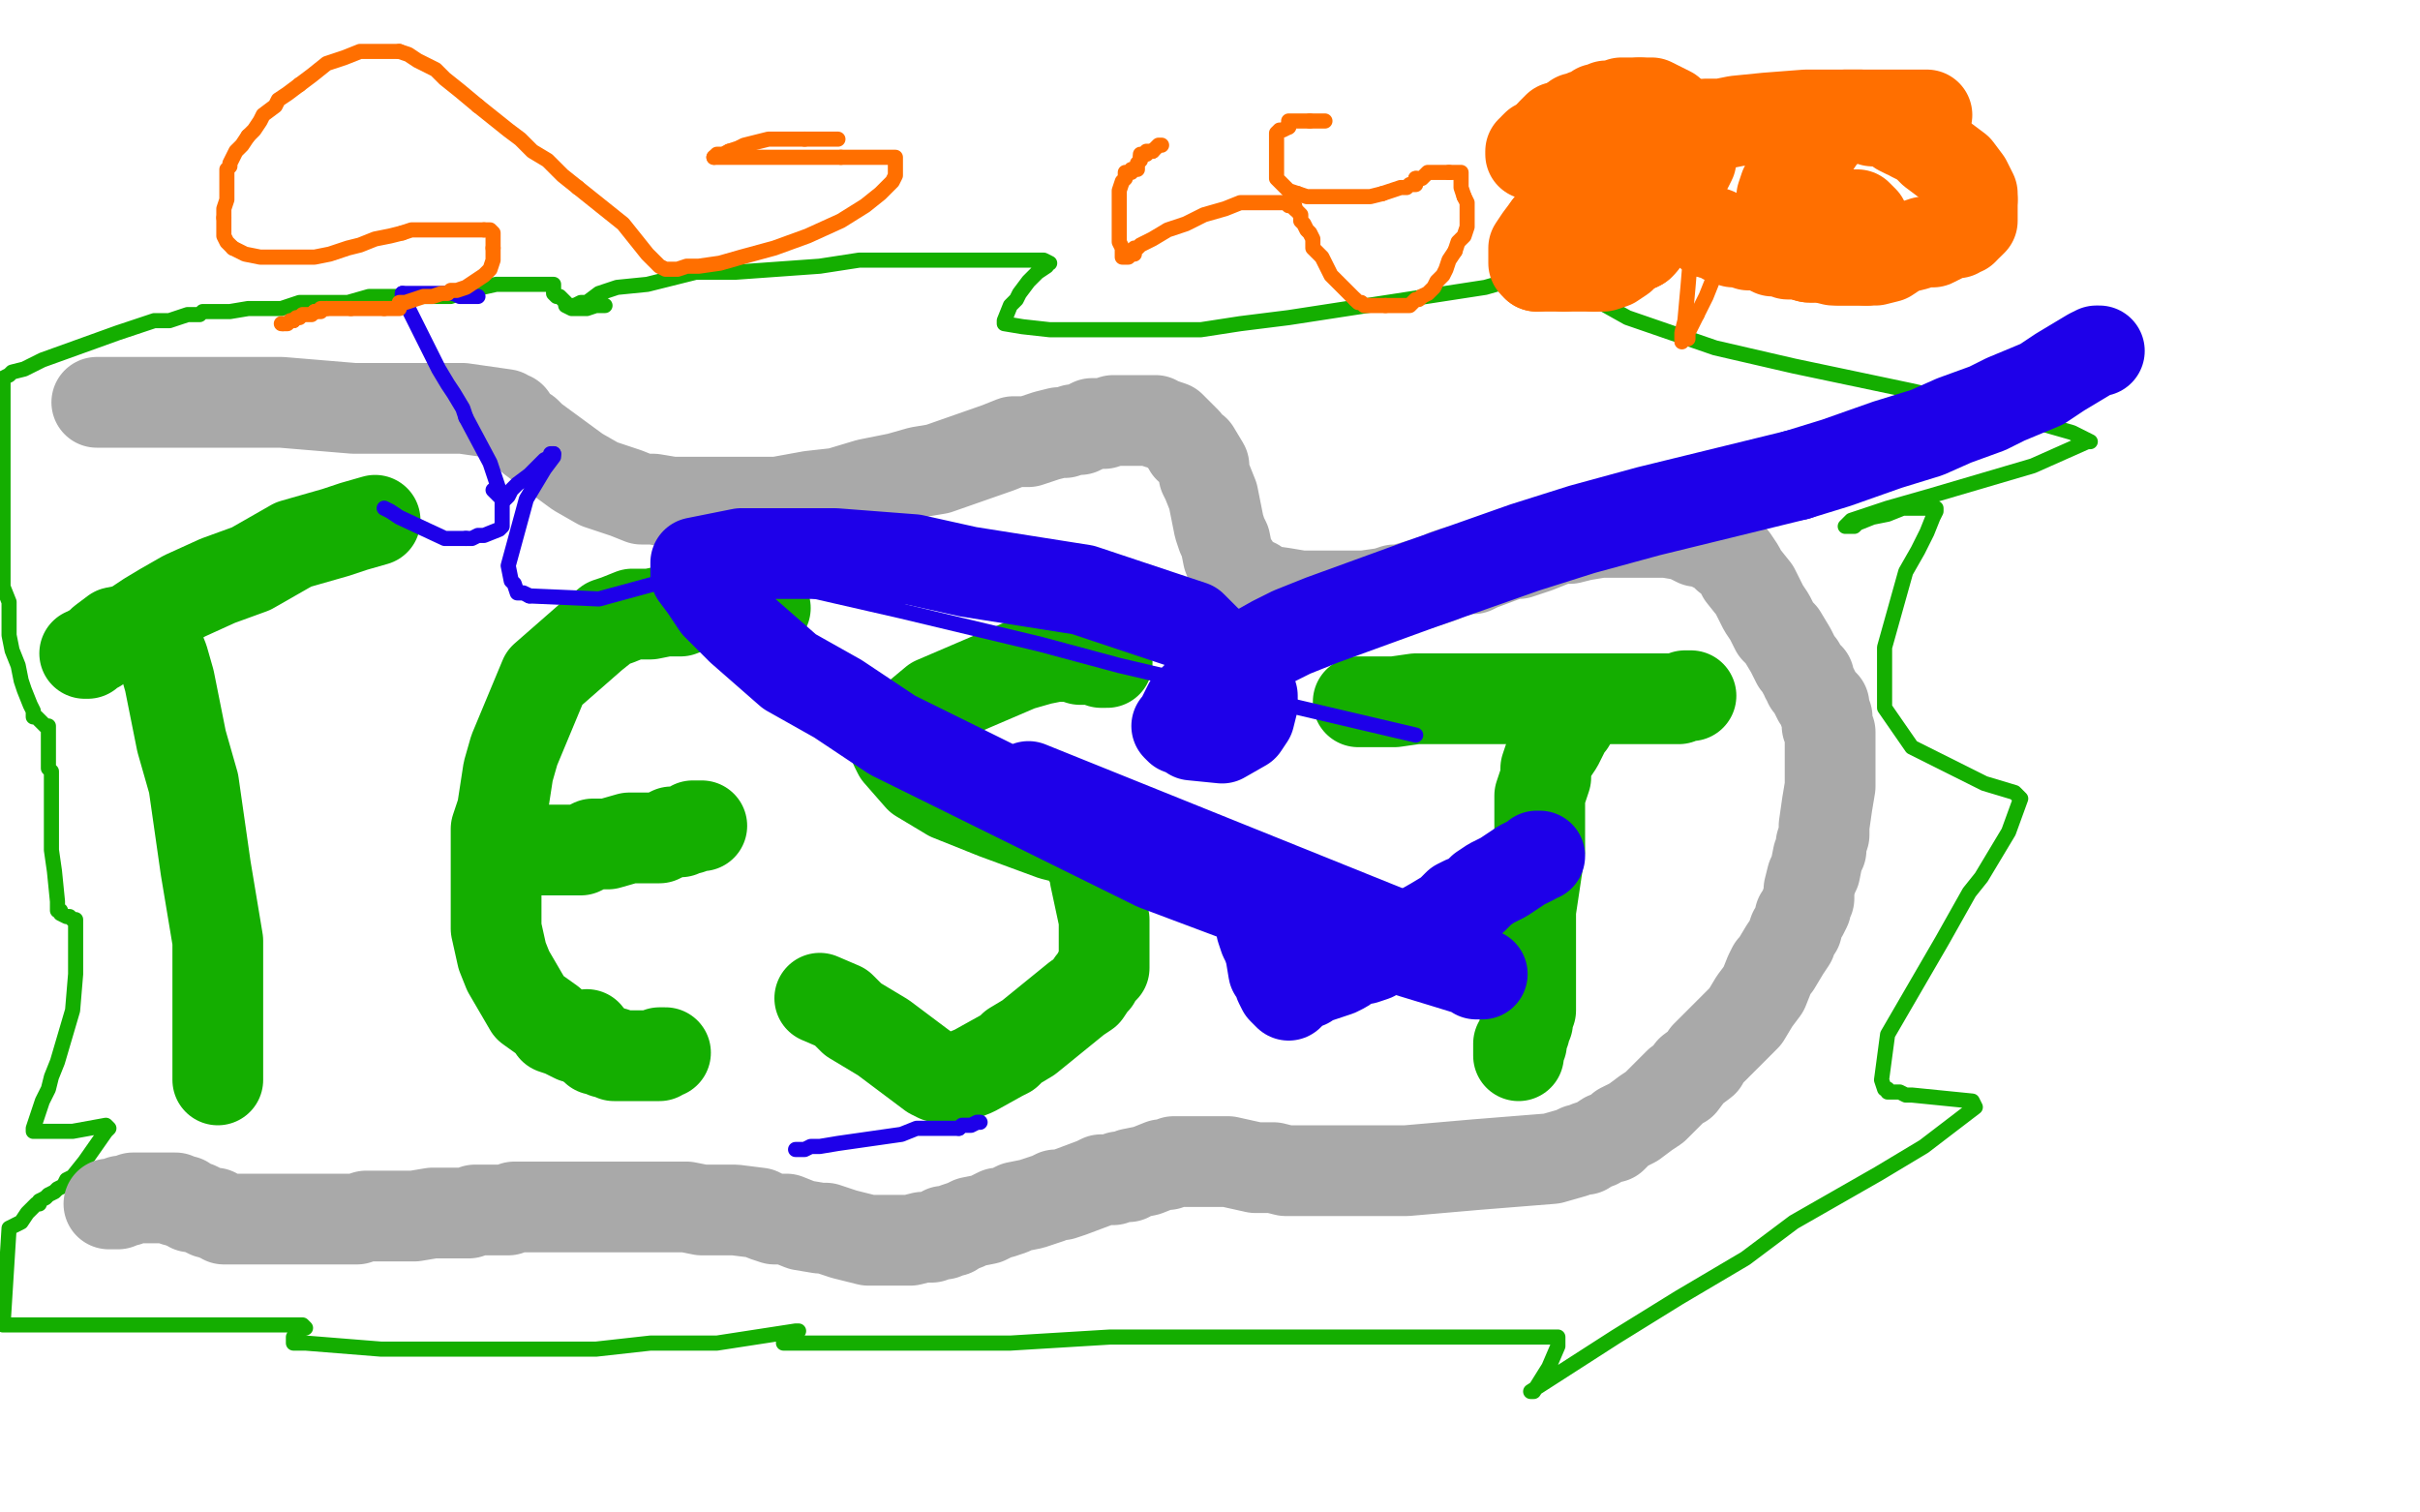 <?xml version="1.0" standalone="no"?>
<!DOCTYPE svg PUBLIC "-//W3C//DTD SVG 1.1//EN"
"http://www.w3.org/Graphics/SVG/1.1/DTD/svg11.dtd">

<svg width="800" height="500" version="1.1" xmlns="http://www.w3.org/2000/svg" xmlns:xlink="http://www.w3.org/1999/xlink" style="stroke-antialiasing: false"><desc>This SVG has been created on https://colorillo.com/</desc><rect x='0' y='0' width='800' height='500' style='fill: rgb(255,255,255); stroke-width:0' /><polyline points="72,357 72,356 72,356 72,354 72,354 72,348 72,348 72,342 72,342 72,332 72,332 72,323 72,323 72,311 72,311 70,299 70,299 68,287 68,287 66,273 66,273 64,259 64,259 60,245 60,245 56,225 56,225 54,218 54,218 52,213 52,213 52,206" style="fill: none; stroke: #14ae00; stroke-width: 30; stroke-linejoin: round; stroke-linecap: round; stroke-antialiasing: false; stroke-antialias: 0; opacity: 1.0"/>
<polyline points="28,216 29,216 29,216 30,215 30,215 32,214 32,214 34,212 34,212 38,209 38,209 43,208 43,208 49,204 49,204 54,201 54,201 61,197 61,197 72,192 72,192 83,188 83,188 90,184 90,184 97,180 97,180 104,178 104,178 111,176 111,176 117,174 117,174 124,172" style="fill: none; stroke: #14ae00; stroke-width: 30; stroke-linejoin: round; stroke-linecap: round; stroke-antialiasing: false; stroke-antialias: 0; opacity: 1.0"/>
<polyline points="253,201 252,201 252,201 251,200 251,200 249,200 249,200 244,200 244,200 239,200 239,200 234,200 234,200 230,200 230,200 225,202 225,202 220,202 220,202 215,203 215,203 209,203 209,203 204,205 204,205 201,206 201,206 196,210 196,210 180,224 170,248 168,255 166,268 164,274 164,307 166,316 168,321 175,333 182,338 183,340 186,341 190,343 193,343 194,343 194,342" style="fill: none; stroke: #14ae00; stroke-width: 30; stroke-linejoin: round; stroke-linecap: round; stroke-antialiasing: false; stroke-antialias: 0; opacity: 1.0"/>
<polyline points="175,281 176,281 176,281 177,281 177,281 179,281 179,281 181,281 181,281 183,281 183,281 186,281 186,281 189,281 189,281 192,281 192,281 196,279 196,279 201,279 201,279 208,277 208,277 211,277 211,277 214,277 214,277 217,277 217,277 218,277 218,277 220,276 222,275 224,275 225,275 227,274 228,274 229,273 232,273" style="fill: none; stroke: #14ae00; stroke-width: 30; stroke-linejoin: round; stroke-linecap: round; stroke-antialiasing: false; stroke-antialias: 0; opacity: 1.0"/>
<polyline points="366,219 365,219 365,219 364,219 364,219 364,218 364,218 362,218 362,218 361,218 361,218 360,218 360,218 357,218 357,218 354,217 354,217 349,217 349,217 344,218 344,218 337,220 337,220 309,232 297,242 296,247 297,249 304,257 309,260 314,263 329,269 348,276 352,277 355,278 358,280 362,288 362,290 365,304 365,314 365,317 365,320 363,322 362,324 361,325 359,328 356,330 340,343 335,346 333,348 331,349 322,354 317,356 314,356 312,356 310,356 308,355 292,343 282,337 278,333 271,330" style="fill: none; stroke: #14ae00; stroke-width: 30; stroke-linejoin: round; stroke-linecap: round; stroke-antialiasing: false; stroke-antialias: 0; opacity: 1.0"/>
<polyline points="449,232 450,232 450,232 451,232 451,232 453,232 453,232 455,232 455,232 458,232 458,232 461,232 461,232 468,231 468,231 474,231 474,231 482,231 482,231 489,231 489,231 495,231 495,231 502,231 502,231 508,231 508,231 515,231 515,231 523,231 523,231 528,231 528,231 552,231 555,231 557,230 558,230 559,230" style="fill: none; stroke: #14ae00; stroke-width: 30; stroke-linejoin: round; stroke-linecap: round; stroke-antialiasing: false; stroke-antialias: 0; opacity: 1.0"/>
<polyline points="519,238 519,239 519,239 518,240 518,240 517,242 517,242 516,244 516,244 515,246 515,246 513,249 513,249 512,251 512,251 511,254 511,254 511,257 511,257 510,260 510,260 509,263 509,263 509,270 509,270 509,275 509,275 509,278 509,278 509,281 509,281 506,301 506,316 506,321 506,328 506,331 506,332 506,333 506,334 505,334 505,335 505,336 505,338 504,339 504,340 504,341 503,343 503,345 502,345 502,347 502,348 502,349" style="fill: none; stroke: #14ae00; stroke-width: 30; stroke-linejoin: round; stroke-linecap: round; stroke-antialiasing: false; stroke-antialias: 0; opacity: 1.0"/>
<polyline points="197,347 198,347 198,347 199,347 199,347 200,347 200,347 200,348 200,348 201,348 201,348 202,348 202,348 203,348 203,349 205,349 206,349 207,349 208,349 209,349 210,349 211,349 212,349 214,349 215,349 216,349 217,349 218,349 218,348 219,348 220,348" style="fill: none; stroke: #14ae00; stroke-width: 30; stroke-linejoin: round; stroke-linecap: round; stroke-antialiasing: false; stroke-antialias: 0; opacity: 1.0"/>
<polyline points="189,101 190,101 190,101 192,100 192,100 194,100 194,100 198,97 198,97 204,95 204,95 214,94 214,94 230,90 230,90 243,90 243,90 271,88 271,88 284,86 284,86 298,86 298,86 308,86 308,86 320,86 320,86 328,86 328,86 334,86 334,86 339,86 339,86 345,86 345,86 347,87 346,87 346,88 343,90 340,93 337,97 336,99 334,101 332,106 332,107 338,108 347,109 359,109 387,109 397,109 410,107 426,105 478,97 491,95 498,93 502,91 508,89 512,88 512,89 512,90 513,91 538,105 567,115 593,121 631,129 649,133 664,137 678,141 685,143 691,146 690,146 672,154 638,164 624,168 612,172 610,174 611,174 613,174 614,173 619,171 624,170 629,168 640,168 640,169 639,171 637,176 634,182 630,189 623,214 623,223 623,227 623,234 632,247 648,255 656,259 666,262 667,263 668,264 664,275 655,290 651,295 642,311 624,342 622,357 623,360 624,360 624,361 628,361 630,362 632,362 652,364 653,366 636,379 621,388 593,404 577,416 555,429 534,442 506,460 507,460 512,452 515,445 515,444 515,443 515,442 514,442 508,442 502,442 499,442 493,442 475,442 459,442 453,442 449,442 432,442 411,442 380,442 367,442 334,444 315,444 265,444 259,444 260,443 261,442 262,441 263,441 264,440 263,440 237,444 227,444 215,444 197,446 179,446 126,446 101,444 97,444 97,443 97,442 99,440 100,439 101,439 100,438 99,438 95,438 86,438 63,438 1,438 3,406 7,404 9,401 11,399 12,398 13,398 13,397 15,396 16,395 18,394 19,393 21,392 22,390 24,389 28,384 35,374 36,373 35,372 24,374 14,374 11,374 11,373 14,364 16,360 17,356 19,351 24,334 25,322 25,316 25,309 25,306 25,305 25,304 24,304 23,303 22,303 20,302 20,301 19,301 19,299 19,298 18,288 17,281 17,277 17,273 17,264 17,260 17,259 17,258 17,255 16,254 16,250 16,243 16,241 16,240 15,240 14,239 13,238 12,237 11,237 11,235 10,233 8,228 7,225 6,220 4,215 3,210 3,205 3,199 1,194 1,188 1,162 1,149 1,145 1,142 1,133 1,130 1,128 1,127 1,126 1,125 3,124 4,123 8,122 12,120 14,119 39,110 51,106 56,106 62,104 66,104 67,103 69,103 73,103 76,103 82,102 88,102 93,102 99,100 106,100 115,100 122,98 128,98 135,98 142,98 149,98 155,96 164,94 181,94 183,94 183,95 183,96 183,97 184,98 185,98 186,99 187,100 187,101 189,102 190,102 191,102 192,102 194,102 197,101 199,101 200,101" style="fill: none; stroke: #14ae00; stroke-width: 5; stroke-linejoin: round; stroke-linecap: round; stroke-antialiasing: false; stroke-antialias: 0; opacity: 1.0"/>
<polyline points="32,133 33,133 33,133 34,133 34,133 35,133 35,133 37,133 37,133 40,133 40,133 43,133 43,133 46,133 46,133 49,133 49,133 52,133 52,133 56,133 56,133 61,133 61,133 68,133 68,133 93,133 117,135 126,135 139,135 153,135 160,136 167,137 168,138 169,138 171,141 174,143 176,145 191,156 198,160 207,163 212,165 216,165 222,166 226,166 230,166 243,166 247,166 252,166 257,166 268,164 277,163 287,160 297,158 304,156 310,155 330,148 335,146 340,146 346,144 350,143 352,143 355,142 357,142 361,140 363,140 365,140 368,139 371,139 373,139 374,139 375,139 379,139 380,139 382,139 383,140 384,140 387,141 390,144 392,146 393,148 395,149 398,154 398,157 399,159 401,164 402,169 403,174 404,177 405,179 406,184 407,186 407,187 408,187 409,190 410,190 411,191 413,193 414,193 415,193 416,194 417,195 424,196 430,197 433,197 438,197 446,197 451,197 458,196 461,195 463,195 470,193 476,191 478,190 481,189 485,188 487,188 489,187 497,184 500,183 502,183 508,181 513,179 516,178 519,178 523,177 529,176 532,176 534,176 535,176 539,176 543,176 545,176 547,176 549,176 551,176 557,177 559,178 561,179 562,179 565,180 567,181 568,181 570,182 571,184 573,185 575,188 576,190 580,195 582,199 583,201 585,204 586,206 587,208 589,210 592,215 593,217 594,219 595,220 596,222 597,223 597,224 598,224 598,226 599,227 601,231 602,232 603,233 603,235 604,237 604,240 605,242 605,244 605,247 605,253 605,255 605,258 605,260 604,266 603,273 603,276 602,279 602,281 601,283 600,288 599,290 598,294 598,296 598,297 597,299 597,300 596,302 595,303 594,307 593,308 592,311 590,314 587,319 586,320 585,322 583,327 580,331 577,336 574,339 572,341 571,342 570,343 569,344 566,347 564,349 563,351 559,354 556,358 555,358 554,359 553,360 550,363 548,365 547,366 544,368 540,371 538,372 536,373 533,376 531,376 528,378 525,379 524,380 522,380 520,381 513,383 488,385 465,387 450,387 445,387 443,387 440,387 437,387 430,387 425,387 421,386 418,386 415,386 406,384 404,384 402,384 401,384 398,384 397,384 396,384 394,384 393,384 391,384 388,384 386,385 384,385 379,387 374,388 373,389 370,389 368,390 366,390 364,390 362,391 354,394 351,395 349,395 347,396 341,398 336,399 334,400 331,401 330,401 328,402 326,403 321,404 319,405 316,406 315,407 313,407 312,407 312,408 310,408 308,409 305,409 301,410 299,410 296,410 293,410 291,410 287,410 279,408 276,407 273,406 271,406 265,405 260,403 256,403 253,402 251,401 243,400 241,400 238,400 232,400 227,399 224,399 221,399 218,399 216,399 209,399 206,399 204,399 197,399 192,399 190,399 186,399 184,399 182,399 175,399 172,399 170,399 168,400 161,400 157,400 155,401 152,401 150,401 148,401 143,401 137,402 131,402 127,402 125,402 123,402 121,402 118,403 117,403 115,403 114,403 110,403 108,403 106,403 104,403 103,403 101,403 100,403 97,403 95,403 93,403 92,403 89,403 87,403 85,403 83,403 82,403 81,403 78,403 77,403 75,403 74,403 73,402 72,402 71,401 70,401 69,401 67,400 65,399 64,399 63,399 62,398 61,398 61,397 60,397 59,397 58,397 58,396 57,396 56,396 55,396 54,396 53,396 52,396 51,396 49,396 47,396 46,396 45,396 44,396 42,397 41,397 40,397 39,398 38,398 37,398 36,398" style="fill: none; stroke: #a9a9a9; stroke-width: 30; stroke-linejoin: round; stroke-linecap: round; stroke-antialiasing: false; stroke-antialias: 0; opacity: 1.0"/>
<polyline points="509,283 508,283 508,283 507,284 507,284 505,285 505,285 503,286 503,286 500,288 500,288 497,290 497,290 493,292 493,292 490,294 490,294 487,297 487,297 484,298 484,298 482,299 482,299 480,301 480,301 479,302 479,302 474,305 467,309 465,310 462,311 460,312 454,316 451,317 449,317 447,318 444,320 442,321 436,323 433,324 432,325 430,325 429,326 428,327 427,328 426,329 425,328 424,327 423,325 422,322 421,321 420,315 419,312 418,310 417,307 417,304 416,303 416,300 416,299 415,298 415,297" style="fill: none; stroke: #1e00e9; stroke-width: 30; stroke-linejoin: round; stroke-linecap: round; stroke-antialiasing: false; stroke-antialias: 0; opacity: 1.0"/>
<polyline points="438,40 437,40 437,40 436,40 436,40 435,40 435,40 434,40 434,40 433,40 433,40" style="fill: none; stroke: #ff6f00; stroke-width: 5; stroke-linejoin: round; stroke-linecap: round; stroke-antialiasing: false; stroke-antialias: 0; opacity: 1.0"/>
<polyline points="415,297 415,296 415,295 414,295 414,294" style="fill: none; stroke: #1e00e9; stroke-width: 30; stroke-linejoin: round; stroke-linecap: round; stroke-antialiasing: false; stroke-antialias: 0; opacity: 1.0"/>
<polyline points="433,40 432,40 431,40 430,40 429,40 428,40 426,40 426,42" style="fill: none; stroke: #ff6f00; stroke-width: 5; stroke-linejoin: round; stroke-linecap: round; stroke-antialiasing: false; stroke-antialias: 0; opacity: 1.0"/>
<circle cx="414.5" cy="294.5" r="15" style="fill: #1e00e9; stroke-antialiasing: false; stroke-antialias: 0; opacity: 1.0"/>
<polyline points="426,42 424,43 423,43 422,44 422,45 422,46 422,48 422,51 422,55 422,57 422,59 424,61 426,63 429,64" style="fill: none; stroke: #ff6f00; stroke-width: 5; stroke-linejoin: round; stroke-linecap: round; stroke-antialiasing: false; stroke-antialias: 0; opacity: 1.0"/>
<polyline points="457,64 460,63 463,62 465,62 466,61 467,61 468,61 468,59" style="fill: none; stroke: #ff6f00; stroke-width: 5; stroke-linejoin: round; stroke-linecap: round; stroke-antialiasing: false; stroke-antialias: 0; opacity: 1.0"/>
<polyline points="429,64 432,65 437,65 440,65 446,65 449,65 453,65 457,64" style="fill: none; stroke: #ff6f00; stroke-width: 5; stroke-linejoin: round; stroke-linecap: round; stroke-antialiasing: false; stroke-antialias: 0; opacity: 1.0"/>
<polyline points="479,57 481,57 482,57 483,57 483,58 483,62 484,65" style="fill: none; stroke: #ff6f00; stroke-width: 5; stroke-linejoin: round; stroke-linecap: round; stroke-antialiasing: false; stroke-antialias: 0; opacity: 1.0"/>
<polyline points="468,59 469,59 470,59 472,57 474,57 476,57 478,57 479,57" style="fill: none; stroke: #ff6f00; stroke-width: 5; stroke-linejoin: round; stroke-linecap: round; stroke-antialiasing: false; stroke-antialias: 0; opacity: 1.0"/>
<polyline points="470,98 469,99 468,99 466,101 464,101 462,101 460,101 458,101" style="fill: none; stroke: #ff6f00; stroke-width: 5; stroke-linejoin: round; stroke-linecap: round; stroke-antialiasing: false; stroke-antialias: 0; opacity: 1.0"/>
<polyline points="484,65 485,67 485,70 485,72 485,75 484,78 482,80 481,83" style="fill: none; stroke: #ff6f00; stroke-width: 5; stroke-linejoin: round; stroke-linecap: round; stroke-antialiasing: false; stroke-antialias: 0; opacity: 1.0"/>
<polyline points="448,99 447,98 446,97 445,96 444,95 443,94 442,93 440,91 439,89 438,87 437,85 436,84 434,82 434,81 434,79 433,77 432,76 431,74 430,73 430,71 429,70 428,69" style="fill: none; stroke: #ff6f00; stroke-width: 5; stroke-linejoin: round; stroke-linecap: round; stroke-antialiasing: false; stroke-antialias: 0; opacity: 1.0"/>
<polyline points="458,101 456,101 453,101 451,101 450,100 449,100 448,99" style="fill: none; stroke: #ff6f00; stroke-width: 5; stroke-linejoin: round; stroke-linecap: round; stroke-antialiasing: false; stroke-antialias: 0; opacity: 1.0"/>
<polyline points="481,83 479,86 478,89 477,91 475,93 474,95 472,97 470,98" style="fill: none; stroke: #ff6f00; stroke-width: 5; stroke-linejoin: round; stroke-linecap: round; stroke-antialiasing: false; stroke-antialias: 0; opacity: 1.0"/>
<polyline points="428,69 428,68 427,68 426,68 425,67 423,67 419,67 415,67 410,67 405,69 398,71 392,74 386,76 381,79 377,81 376,82 375,82 375,84 374,84 373,85 372,85 371,85 371,84 371,83 371,82 370,80 370,79 370,77 370,74 370,72 370,68 370,65 370,63 371,60 372,59 372,58 372,57 374,57 374,56 376,56 376,54 377,53 377,52" style="fill: none; stroke: #ff6f00; stroke-width: 5; stroke-linejoin: round; stroke-linecap: round; stroke-antialiasing: false; stroke-antialias: 0; opacity: 1.0"/>
<polyline points="381,50 382,49 383,48 384,48" style="fill: none; stroke: #ff6f00; stroke-width: 5; stroke-linejoin: round; stroke-linecap: round; stroke-antialiasing: false; stroke-antialias: 0; opacity: 1.0"/>
<polyline points="694,116 693,116 693,116 691,117 691,117 681,123 681,123 675,127 675,127 663,132 663,132 657,135 657,135 646,139 646,139 637,143 637,143 624,147 624,147 607,153 607,153 594,157 594,157" style="fill: none; stroke: #1e00e9; stroke-width: 30; stroke-linejoin: round; stroke-linecap: round; stroke-antialiasing: false; stroke-antialias: 0; opacity: 1.0"/>
<polyline points="377,52 377,51 379,51 379,50 380,50 381,50" style="fill: none; stroke: #ff6f00; stroke-width: 5; stroke-linejoin: round; stroke-linecap: round; stroke-antialiasing: false; stroke-antialias: 0; opacity: 1.0"/>
<polyline points="594,157 545,169 523,175 504,181 487,187 470,193 437,205 427,209 421,212 405,221 396,230 393,233 390,239 389,240 390,241 393,242 394,243 404,244 411,240 413,237 414,233 414,230 411,222 399,212 394,207 358,195 320,189 302,185 276,183 257,183 245,183 230,186 230,190 233,194 237,200 245,208 261,222 277,231 295,243 382,286 414,298 431,304 477,318 490,322 488,322 484,318 340,260" style="fill: none; stroke: #1e00e9; stroke-width: 30; stroke-linejoin: round; stroke-linecap: round; stroke-antialiasing: false; stroke-antialias: 0; opacity: 1.0"/>
<polyline points="158,98 157,98 157,98 156,98 156,98 154,98 154,98 152,98 152,98 150,97 150,97 147,97 147,97 144,97 144,97 141,97 141,97 139,97 139,97 137,97 137,97 135,97 135,97 134,97 134,97 133,97 133,97" style="fill: none; stroke: #1e00e9; stroke-width: 5; stroke-linejoin: round; stroke-linecap: round; stroke-antialiasing: false; stroke-antialias: 0; opacity: 1.0"/>
<polyline points="241,50 239,51 238,51 237,51 236,52" style="fill: none; stroke: #ff6f00; stroke-width: 5; stroke-linejoin: round; stroke-linecap: round; stroke-antialiasing: false; stroke-antialias: 0; opacity: 1.0"/>
<polyline points="133,97 133,98 133,99 134,100 135,102 136,104 137,106 139,110 145,122 148,127 150,130 153,135 154,138" style="fill: none; stroke: #1e00e9; stroke-width: 5; stroke-linejoin: round; stroke-linecap: round; stroke-antialiasing: false; stroke-antialias: 0; opacity: 1.0"/>
<polyline points="277,46 276,46 276,46 275,46 275,46 274,46 274,46 272,46 272,46 270,46 270,46 266,46 266,46" style="fill: none; stroke: #ff6f00; stroke-width: 5; stroke-linejoin: round; stroke-linecap: round; stroke-antialiasing: false; stroke-antialias: 0; opacity: 1.0"/>
<polyline points="154,138 162,153 166,165 166,170 166,173 166,174 165,175 160,177 158,177 156,178 154,178" style="fill: none; stroke: #1e00e9; stroke-width: 5; stroke-linejoin: round; stroke-linecap: round; stroke-antialiasing: false; stroke-antialias: 0; opacity: 1.0"/>
<polyline points="266,46 264,46 258,46 254,46 250,47 246,48 244,49 241,50" style="fill: none; stroke: #ff6f00; stroke-width: 5; stroke-linejoin: round; stroke-linecap: round; stroke-antialiasing: false; stroke-antialias: 0; opacity: 1.0"/>
<polyline points="236,52 237,52 243,52 250,52 259,52 267,52 272,52 278,52" style="fill: none; stroke: #ff6f00; stroke-width: 5; stroke-linejoin: round; stroke-linecap: round; stroke-antialiasing: false; stroke-antialias: 0; opacity: 1.0"/>
<polyline points="154,178 147,178 132,171 129,169 127,168" style="fill: none; stroke: #1e00e9; stroke-width: 5; stroke-linejoin: round; stroke-linecap: round; stroke-antialiasing: false; stroke-antialias: 0; opacity: 1.0"/>
<polyline points="278,52 283,52 286,52 289,52 292,52 294,52 295,52 296,52 296,53 296,54 296,55 296,56 296,58 295,60 291,64 286,68 278,73 267,78 256,82 245,85 238,87 231,88 227,88 224,89 222,89 221,89 220,89 218,88 214,84 210,79 206,74 201,70 196,66 191,62" style="fill: none; stroke: #ff6f00; stroke-width: 5; stroke-linejoin: round; stroke-linecap: round; stroke-antialiasing: false; stroke-antialias: 0; opacity: 1.0"/>
<polyline points="163,162 165,164 165,164 166,164 166,164" style="fill: none; stroke: #1e00e9; stroke-width: 5; stroke-linejoin: round; stroke-linecap: round; stroke-antialiasing: false; stroke-antialias: 0; opacity: 1.0"/>
<polyline points="191,62 186,58 181,53 176,50 172,46 168,43 163,39 158,35" style="fill: none; stroke: #ff6f00; stroke-width: 5; stroke-linejoin: round; stroke-linecap: round; stroke-antialiasing: false; stroke-antialias: 0; opacity: 1.0"/>
<polyline points="166,164 167,165 168,164 169,162 171,160 175,157 180,152 182,151 182,150 183,150" style="fill: none; stroke: #1e00e9; stroke-width: 5; stroke-linejoin: round; stroke-linecap: round; stroke-antialiasing: false; stroke-antialias: 0; opacity: 1.0"/>
<polyline points="158,35 152,30 147,26 144,23 140,21 138,20 135,18 132,17" style="fill: none; stroke: #ff6f00; stroke-width: 5; stroke-linejoin: round; stroke-linecap: round; stroke-antialiasing: false; stroke-antialias: 0; opacity: 1.0"/>
<polyline points="183,150 183,151 180,155 177,160 174,165 168,187 169,192 170,193 171,196 173,196 175,197" style="fill: none; stroke: #1e00e9; stroke-width: 5; stroke-linejoin: round; stroke-linecap: round; stroke-antialiasing: false; stroke-antialias: 0; opacity: 1.0"/>
<polyline points="132,17 128,17 124,17 119,17 114,19 108,21 103,25 99,28" style="fill: none; stroke: #ff6f00; stroke-width: 5; stroke-linejoin: round; stroke-linecap: round; stroke-antialiasing: false; stroke-antialias: 0; opacity: 1.0"/>
<polyline points="175,197 198,198 264,180 277,176 287,172 287,172 286,173 284,174 282,177 278,179" style="fill: none; stroke: #1e00e9; stroke-width: 5; stroke-linejoin: round; stroke-linecap: round; stroke-antialiasing: false; stroke-antialias: 0; opacity: 1.0"/>
<polyline points="99,28 95,31 92,33 91,35 87,38 86,40 84,43 82,45" style="fill: none; stroke: #ff6f00; stroke-width: 5; stroke-linejoin: round; stroke-linecap: round; stroke-antialiasing: false; stroke-antialias: 0; opacity: 1.0"/>
<polyline points="278,179 265,191 263,194 298,202 344,213 370,220 468,243" style="fill: none; stroke: #1e00e9; stroke-width: 5; stroke-linejoin: round; stroke-linecap: round; stroke-antialiasing: false; stroke-antialias: 0; opacity: 1.0"/>
<polyline points="82,45 80,48 78,50 77,52 76,54 76,55 75,56 75,57 75,59 75,61 75,63 75,66 74,69 74,72" style="fill: none; stroke: #ff6f00; stroke-width: 5; stroke-linejoin: round; stroke-linecap: round; stroke-antialiasing: false; stroke-antialias: 0; opacity: 1.0"/>
<polyline points="77,82 79,83 81,84 86,85 90,85 95,85 99,85 104,85 109,84 115,82 119,81 124,79 129,78 133,77" style="fill: none; stroke: #ff6f00; stroke-width: 5; stroke-linejoin: round; stroke-linecap: round; stroke-antialiasing: false; stroke-antialias: 0; opacity: 1.0"/>
<polyline points="74,72 74,73 74,74 74,76 74,77 74,78 75,80 77,82" style="fill: none; stroke: #ff6f00; stroke-width: 5; stroke-linejoin: round; stroke-linecap: round; stroke-antialiasing: false; stroke-antialias: 0; opacity: 1.0"/>
<polyline points="133,77 136,76 139,76 141,76 143,76 146,76 149,76 151,76 153,76 154,76 156,76 157,76 159,76 160,76" style="fill: none; stroke: #ff6f00; stroke-width: 5; stroke-linejoin: round; stroke-linecap: round; stroke-antialiasing: false; stroke-antialias: 0; opacity: 1.0"/>
<polyline points="163,82 163,84 163,86 162,89 160,91 157,93 154,95 151,96 149,96 148,97 146,97 143,98 140,98 137,99 134,100 133,100 132,100 132,102 130,102 127,102" style="fill: none; stroke: #ff6f00; stroke-width: 5; stroke-linejoin: round; stroke-linecap: round; stroke-antialiasing: false; stroke-antialias: 0; opacity: 1.0"/>
<polyline points="160,76 162,76 163,77 163,78 163,79 163,82" style="fill: none; stroke: #ff6f00; stroke-width: 5; stroke-linejoin: round; stroke-linecap: round; stroke-antialiasing: false; stroke-antialias: 0; opacity: 1.0"/>
<polyline points="127,102 123,102 121,102 119,102 118,102 117,102 116,102" style="fill: none; stroke: #ff6f00; stroke-width: 5; stroke-linejoin: round; stroke-linecap: round; stroke-antialiasing: false; stroke-antialias: 0; opacity: 1.0"/>
<polyline points="104,103 103,104 101,104 100,104 99,105 98,105 97,106" style="fill: none; stroke: #ff6f00; stroke-width: 5; stroke-linejoin: round; stroke-linecap: round; stroke-antialiasing: false; stroke-antialias: 0; opacity: 1.0"/>
<polyline points="116,102 114,102 113,102 111,102 109,102 108,102" style="fill: none; stroke: #ff6f00; stroke-width: 5; stroke-linejoin: round; stroke-linecap: round; stroke-antialiasing: false; stroke-antialias: 0; opacity: 1.0"/>
<circle cx="93.5" cy="107.5" r="2" style="fill: #ff6f00; stroke-antialiasing: false; stroke-antialias: 0; opacity: 1.0"/>
<polyline points="108,102 107,102 106,102 106,103 104,103" style="fill: none; stroke: #ff6f00; stroke-width: 5; stroke-linejoin: round; stroke-linecap: round; stroke-antialiasing: false; stroke-antialias: 0; opacity: 1.0"/>
<polyline points="97,106 96,106 95,107 94,107 93,107" style="fill: none; stroke: #ff6f00; stroke-width: 5; stroke-linejoin: round; stroke-linecap: round; stroke-antialiasing: false; stroke-antialias: 0; opacity: 1.0"/>
<circle cx="609.5" cy="42.5" r="2" style="fill: #ff6f00; stroke-antialiasing: false; stroke-antialias: 0; opacity: 1.0"/>
<polyline points="594,61 594,60 593,59 592,59 592,57 591,57 591,56 590,56 589,56 588,56 587,56 585,56" style="fill: none; stroke: #ff6f00; stroke-width: 5; stroke-linejoin: round; stroke-linecap: round; stroke-antialiasing: false; stroke-antialias: 0; opacity: 1.0"/>
<polyline points="601,80 601,79 601,79 601,75 601,75 599,72 599,72 597,69 597,69 595,66 595,66 594,63 594,63 594,61 594,61" style="fill: none; stroke: #ff6f00; stroke-width: 5; stroke-linejoin: round; stroke-linecap: round; stroke-antialiasing: false; stroke-antialias: 0; opacity: 1.0"/>
<polyline points="263,380 264,380 264,380 266,380 266,380 268,379 268,379 271,379 271,379 277,378 277,378 298,375 298,375 303,373 303,373 308,373 308,373 312,373 312,373 315,373 315,373 317,373 317,373" style="fill: none; stroke: #1e00e9; stroke-width: 5; stroke-linejoin: round; stroke-linecap: round; stroke-antialiasing: false; stroke-antialias: 0; opacity: 1.0"/>
<polyline points="585,56 583,60 579,64 573,76 569,85 566,93 564,98 561,104" style="fill: none; stroke: #ff6f00; stroke-width: 5; stroke-linejoin: round; stroke-linecap: round; stroke-antialiasing: false; stroke-antialias: 0; opacity: 1.0"/>
<polyline points="317,373 318,372 319,372 320,372 321,372 323,371 324,371" style="fill: none; stroke: #1e00e9; stroke-width: 5; stroke-linejoin: round; stroke-linecap: round; stroke-antialiasing: false; stroke-antialias: 0; opacity: 1.0"/>
<polyline points="561,104 560,106 559,108 558,110 558,111 558,112 556,112 556,113 556,112 556,110 557,106 558,95 559,83 560,71 561,58 561,53 562,48 562,46 562,44 562,43 562,42 561,42 560,42 558,42 556,44 552,48 548,53 544,60 541,68 539,74 538,80 536,84 536,86 535,89 535,91 535,92 535,93" style="fill: none; stroke: #ff6f00; stroke-width: 5; stroke-linejoin: round; stroke-linecap: round; stroke-antialiasing: false; stroke-antialias: 0; opacity: 1.0"/>
<polyline points="540,67 540,66 540,65 540,64 540,63 540,62 540,61" style="fill: none; stroke: #ff6f00; stroke-width: 5; stroke-linejoin: round; stroke-linecap: round; stroke-antialiasing: false; stroke-antialias: 0; opacity: 1.0"/>
<polyline points="535,93 536,92 537,90 537,87 538,85 539,81 539,78 539,74" style="fill: none; stroke: #ff6f00; stroke-width: 5; stroke-linejoin: round; stroke-linecap: round; stroke-antialiasing: false; stroke-antialias: 0; opacity: 1.0"/>
<polyline points="540,61 540,60 540,59 540,58 540,57 540,56 539,56" style="fill: none; stroke: #ff6f00; stroke-width: 5; stroke-linejoin: round; stroke-linecap: round; stroke-antialiasing: false; stroke-antialias: 0; opacity: 1.0"/>
<polyline points="539,74 540,72 540,70 540,69 540,68 540,67" style="fill: none; stroke: #ff6f00; stroke-width: 5; stroke-linejoin: round; stroke-linecap: round; stroke-antialiasing: false; stroke-antialias: 0; opacity: 1.0"/>
<polyline points="539,56 538,56" style="fill: none; stroke: #ff6f00; stroke-width: 5; stroke-linejoin: round; stroke-linecap: round; stroke-antialiasing: false; stroke-antialias: 0; opacity: 1.0"/>
<polyline points="506,50 506,51 506,51 506,50 507,50 507,49 508,48 510,47 512,46" style="fill: none; stroke: #ff6f00; stroke-width: 30; stroke-linejoin: round; stroke-linecap: round; stroke-antialiasing: false; stroke-antialias: 0; opacity: 1.0"/>
<polyline points="519,41 520,40 521,39 523,39 524,38 525,38 526,38 527,37 528,36 530,36 531,35 533,35 536,34 538,34 542,34" style="fill: none; stroke: #ff6f00; stroke-width: 30; stroke-linejoin: round; stroke-linecap: round; stroke-antialiasing: false; stroke-antialias: 0; opacity: 1.0"/>
<polyline points="512,46 513,44 514,43 515,42 516,42 517,42 518,41 519,41" style="fill: none; stroke: #ff6f00; stroke-width: 30; stroke-linejoin: round; stroke-linecap: round; stroke-antialiasing: false; stroke-antialias: 0; opacity: 1.0"/>
<polyline points="558,47 559,49 559,50 559,51 559,53 558,55 555,59 553,63 550,68 548,71 546,75 544,78 543,80 542,81" style="fill: none; stroke: #ff6f00; stroke-width: 30; stroke-linejoin: round; stroke-linecap: round; stroke-antialiasing: false; stroke-antialias: 0; opacity: 1.0"/>
<polyline points="542,34 546,34 550,36 552,37 554,39 556,42 557,45 558,47" style="fill: none; stroke: #ff6f00; stroke-width: 30; stroke-linejoin: round; stroke-linecap: round; stroke-antialiasing: false; stroke-antialias: 0; opacity: 1.0"/>
<polyline points="527,88 525,88 523,88 522,88 521,88 519,88 518,88 517,88" style="fill: none; stroke: #ff6f00; stroke-width: 30; stroke-linejoin: round; stroke-linecap: round; stroke-antialiasing: false; stroke-antialias: 0; opacity: 1.0"/>
<polyline points="542,81 540,82 538,83 536,85 533,87 530,88 529,88 527,88" style="fill: none; stroke: #ff6f00; stroke-width: 30; stroke-linejoin: round; stroke-linecap: round; stroke-antialiasing: false; stroke-antialias: 0; opacity: 1.0"/>
<polyline points="508,88 508,87 507,87 507,85 507,84 507,82 509,79 512,75" style="fill: none; stroke: #ff6f00; stroke-width: 30; stroke-linejoin: round; stroke-linecap: round; stroke-antialiasing: false; stroke-antialias: 0; opacity: 1.0"/>
<polyline points="517,88 515,88 514,88 513,88 511,88 510,88 509,88 508,88" style="fill: none; stroke: #ff6f00; stroke-width: 30; stroke-linejoin: round; stroke-linecap: round; stroke-antialiasing: false; stroke-antialias: 0; opacity: 1.0"/>
<polyline points="535,58 536,58 537,58 539,58 540,58 541,58" style="fill: none; stroke: #ff6f00; stroke-width: 30; stroke-linejoin: round; stroke-linecap: round; stroke-antialiasing: false; stroke-antialias: 0; opacity: 1.0"/>
<polyline points="512,75 514,73 516,70 518,68 519,67 521,65 522,64 524,62 526,61 528,60 529,60 531,59 532,58 534,58 535,58" style="fill: none; stroke: #ff6f00; stroke-width: 30; stroke-linejoin: round; stroke-linecap: round; stroke-antialiasing: false; stroke-antialias: 0; opacity: 1.0"/>
<polyline points="565,77 567,77 569,78 570,79 571,79 573,80 575,80 578,81 581,81 584,82 586,83 589,83 591,84 594,84 598,85" style="fill: none; stroke: #ff6f00; stroke-width: 30; stroke-linejoin: round; stroke-linecap: round; stroke-antialiasing: false; stroke-antialias: 0; opacity: 1.0"/>
<polyline points="541,58 542,58 543,58 543,59 544,60 545,61 547,63 550,65" style="fill: none; stroke: #ff6f00; stroke-width: 30; stroke-linejoin: round; stroke-linecap: round; stroke-antialiasing: false; stroke-antialias: 0; opacity: 1.0"/>
<polyline points="598,85 602,85 605,85 608,86 611,86 613,86 615,86 617,86" style="fill: none; stroke: #ff6f00; stroke-width: 30; stroke-linejoin: round; stroke-linecap: round; stroke-antialiasing: false; stroke-antialias: 0; opacity: 1.0"/>
<polyline points="550,65 552,67 554,69 556,71 559,73 561,74 564,76 565,77" style="fill: none; stroke: #ff6f00; stroke-width: 30; stroke-linejoin: round; stroke-linecap: round; stroke-antialiasing: false; stroke-antialias: 0; opacity: 1.0"/>
<polyline points="617,86 620,86 624,85 627,83 629,82 633,81 636,80 639,80 643,78 645,77 647,77 648,76 649,76 649,75" style="fill: none; stroke: #ff6f00; stroke-width: 30; stroke-linejoin: round; stroke-linecap: round; stroke-antialiasing: false; stroke-antialias: 0; opacity: 1.0"/>
<polyline points="652,66 652,64 650,60 647,56 643,53 639,50 636,47 634,46 632,45 631,44 630,44 628,43 626,41 624,40 621,40" style="fill: none; stroke: #ff6f00; stroke-width: 30; stroke-linejoin: round; stroke-linecap: round; stroke-antialiasing: false; stroke-antialias: 0; opacity: 1.0"/>
<polyline points="649,75 651,74 652,73 652,72 652,71 652,70 652,66" style="fill: none; stroke: #ff6f00; stroke-width: 30; stroke-linejoin: round; stroke-linecap: round; stroke-antialiasing: false; stroke-antialias: 0; opacity: 1.0"/>
<polyline points="621,40 619,40 618,39 617,39 615,38 614,38 613,38 611,38 610,38 608,40 605,42 602,45 600,48 596,51 594,54 592,59 590,62 589,65 589,68 588,70 588,72" style="fill: none; stroke: #ff6f00; stroke-width: 30; stroke-linejoin: round; stroke-linecap: round; stroke-antialiasing: false; stroke-antialias: 0; opacity: 1.0"/>
<polyline points="588,79 588,80 589,81 590,82 592,82 594,83 596,84 600,85 602,85 606,86 608,86 610,86 612,86 613,86 614,86 616,86 617,86 617,85 618,84" style="fill: none; stroke: #ff6f00; stroke-width: 30; stroke-linejoin: round; stroke-linecap: round; stroke-antialiasing: false; stroke-antialias: 0; opacity: 1.0"/>
<polyline points="588,72 588,74 588,75 588,77 588,78 588,79" style="fill: none; stroke: #ff6f00; stroke-width: 30; stroke-linejoin: round; stroke-linecap: round; stroke-antialiasing: false; stroke-antialias: 0; opacity: 1.0"/>
<polyline points="618,84 619,84 619,83 619,82 619,81 619,80 618,79 617,77 616,75 616,73 615,72 614,71 613,71 612,71 611,71" style="fill: none; stroke: #ff6f00; stroke-width: 30; stroke-linejoin: round; stroke-linecap: round; stroke-antialiasing: false; stroke-antialias: 0; opacity: 1.0"/>
<polyline points="608,74 608,75 608,76 608,77" style="fill: none; stroke: #ff6f00; stroke-width: 30; stroke-linejoin: round; stroke-linecap: round; stroke-antialiasing: false; stroke-antialias: 0; opacity: 1.0"/>
<polyline points="611,71 610,71 609,71 609,73 609,74 608,74" style="fill: none; stroke: #ff6f00; stroke-width: 30; stroke-linejoin: round; stroke-linecap: round; stroke-antialiasing: false; stroke-antialias: 0; opacity: 1.0"/>
<circle cx="608.5" cy="78.5" r="15" style="fill: #ff6f00; stroke-antialiasing: false; stroke-antialias: 0; opacity: 1.0"/>
<polyline points="564,41 565,41 565,41 566,41 566,41 569,41 569,41 574,40 574,40 584,39 584,39 597,38 597,38 609,38 609,38 619,38 624,38 630,38 633,38 635,38 636,38 637,38" style="fill: none; stroke: #ff6f00; stroke-width: 30; stroke-linejoin: round; stroke-linecap: round; stroke-antialiasing: false; stroke-antialias: 0; opacity: 1.0"/>
</svg>
